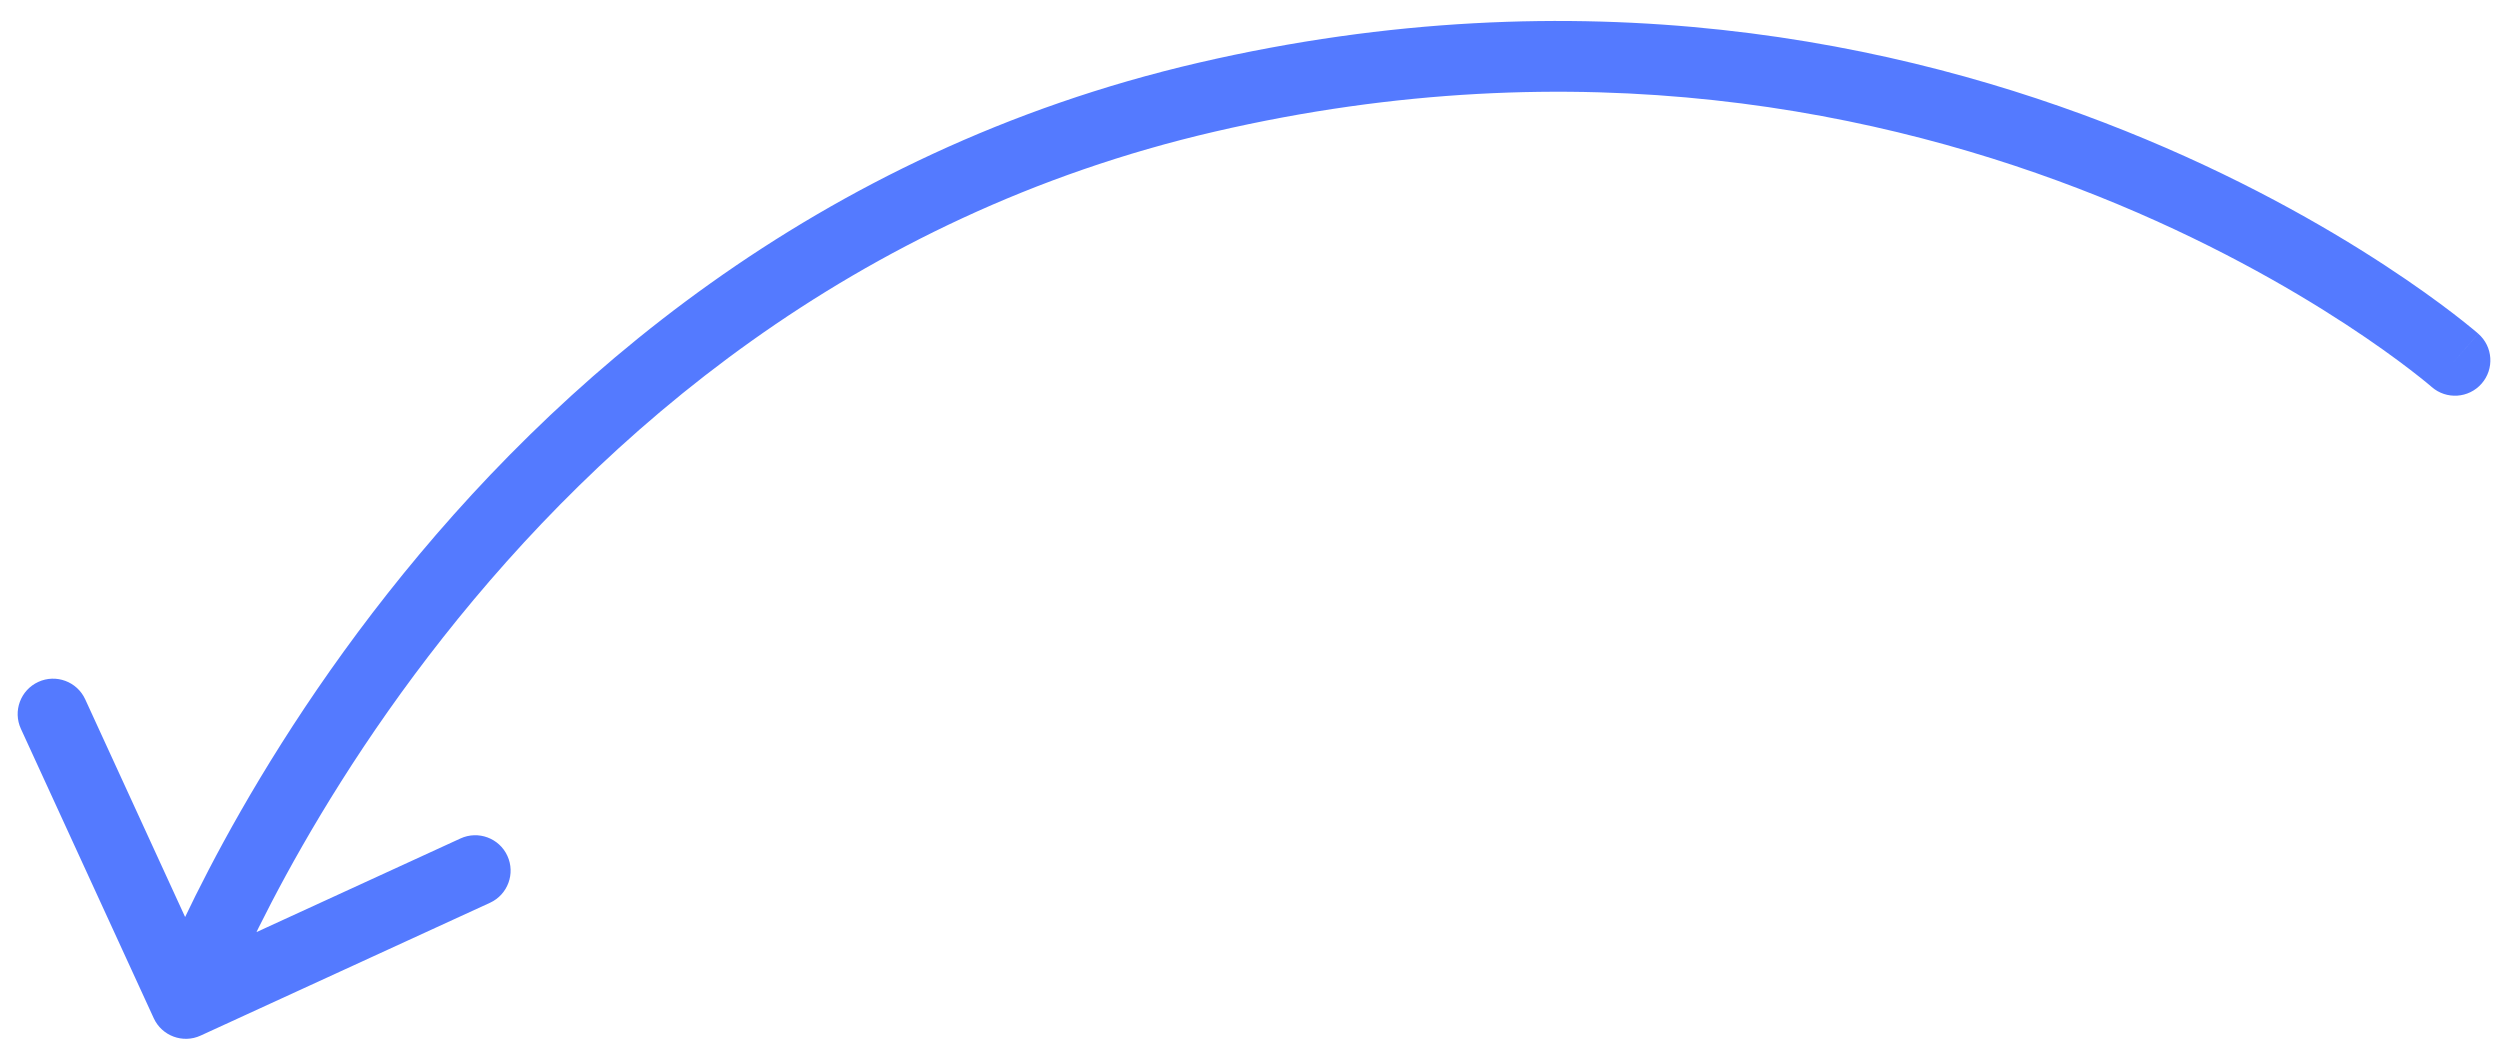 <?xml version="1.0" encoding="UTF-8"?> <svg xmlns="http://www.w3.org/2000/svg" width="106" height="45" viewBox="0 0 106 45" fill="none"> <path d="M103.103 16.407C103.727 16.953 104.674 16.89 105.22 16.266C105.766 15.643 105.703 14.695 105.079 14.15L103.103 16.407ZM51.166 4.12L50.827 2.658L51.166 4.12ZM6.518 43.171C6.863 43.924 7.754 44.255 8.506 43.909L20.776 38.278C21.529 37.932 21.859 37.041 21.513 36.288C21.168 35.536 20.277 35.205 19.524 35.551L8.618 40.557L3.613 29.651C3.267 28.898 2.377 28.567 1.624 28.913C0.871 29.259 0.54 30.149 0.886 30.902L6.518 43.171ZM104.091 15.278C105.079 14.15 105.079 14.149 105.078 14.149C105.078 14.148 105.077 14.148 105.076 14.147C105.075 14.146 105.073 14.144 105.071 14.143C105.067 14.139 105.062 14.135 105.056 14.129C105.042 14.118 105.024 14.102 105.001 14.082C104.954 14.042 104.887 13.986 104.799 13.914C104.624 13.77 104.368 13.564 104.034 13.307C103.366 12.794 102.384 12.077 101.11 11.244C98.562 9.578 94.837 7.443 90.099 5.545C80.618 1.747 67.071 -1.107 50.827 2.658L51.505 5.581C67.028 1.983 79.943 4.708 88.983 8.33C93.507 10.142 97.056 12.178 99.468 13.755C100.674 14.543 101.593 15.215 102.206 15.686C102.513 15.922 102.743 16.107 102.893 16.23C102.968 16.292 103.024 16.339 103.059 16.369C103.076 16.384 103.089 16.394 103.096 16.401C103.1 16.404 103.103 16.406 103.104 16.407C103.104 16.408 103.105 16.408 103.105 16.408C103.105 16.408 103.104 16.408 103.104 16.408C103.104 16.407 103.103 16.407 104.091 15.278ZM50.827 2.658C34.511 6.44 23.42 16.306 16.433 25.165C12.938 29.597 10.456 33.792 8.846 36.884C8.041 38.431 7.452 39.705 7.063 40.596C6.868 41.043 6.723 41.394 6.626 41.636C6.577 41.757 6.541 41.851 6.515 41.916C6.503 41.949 6.493 41.974 6.486 41.992C6.483 42.002 6.48 42.009 6.478 42.014C6.477 42.017 6.476 42.019 6.476 42.02C6.475 42.021 6.475 42.022 6.475 42.023C6.475 42.023 6.474 42.024 7.881 42.546C9.287 43.067 9.287 43.068 9.287 43.068C9.287 43.068 9.287 43.068 9.287 43.068C9.287 43.068 9.287 43.067 9.288 43.066C9.288 43.064 9.29 43.06 9.292 43.054C9.297 43.042 9.304 43.023 9.314 42.996C9.335 42.944 9.366 42.862 9.41 42.754C9.497 42.538 9.63 42.214 9.812 41.797C10.177 40.961 10.737 39.75 11.507 38.27C13.05 35.307 15.433 31.277 18.789 27.023C25.503 18.509 36.055 9.162 51.505 5.581L50.827 2.658Z" fill="#547AFF"></path> </svg> 